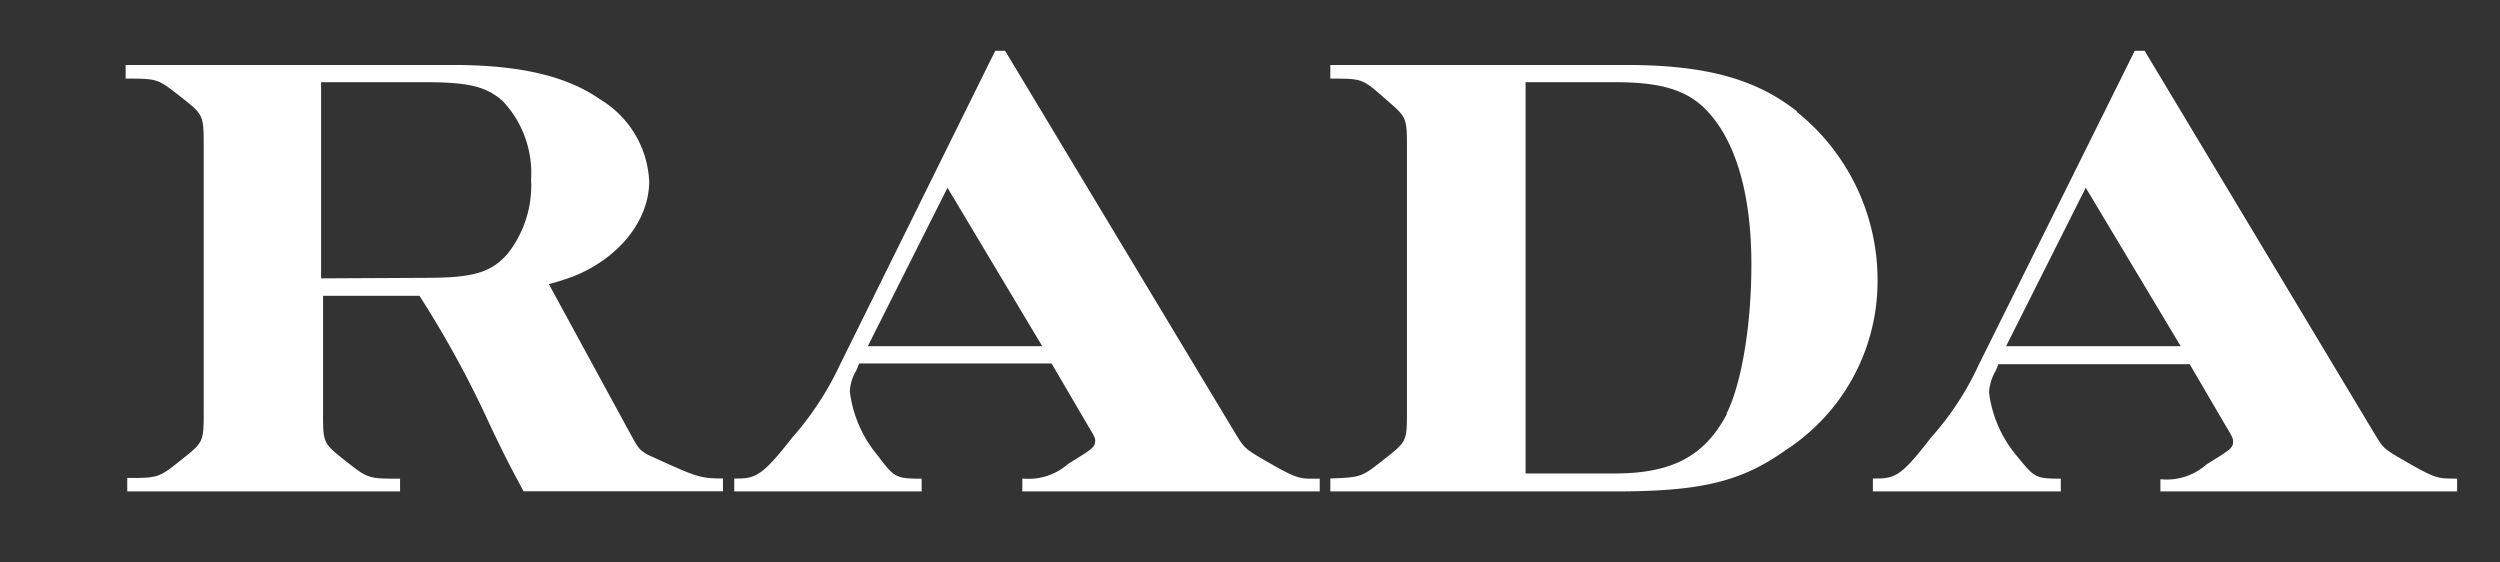 <svg xmlns="http://www.w3.org/2000/svg" viewBox="0 0 139.29 31.33"><rect x="0" y="0" width="139.29" height="31.33" fill="#333333" stroke="none"/><defs><style> .a { fill: #fff; } </style></defs><title>logo-white</title><g><path class="a" d="M35.16,24.24,33.7,21.56l-3.12-5.73c.46-.12.9-.26,1.34-.42,2.53-1,4.25-3.1,4.25-5.31a5.62,5.62,0,0,0-2.73-4.56c-1.88-1.32-4.53-1.92-8.2-1.92H7v.76c1.78,0,1.78,0,3.05,1s1.3,1,1.3,2.73V22.89c0,1.74,0,1.74-1.26,2.74s-1.27,1-3,1v.75h15.2v-.71c-1.78,0-1.78,0-3.05-1S18,24.67,18,22.93V16.48h5.37a57.36,57.36,0,0,1,3.86,7.05c.94,2,1.33,2.7,1.94,3.84H40.28v-.71c-1.33,0-1.52-.11-4.18-1.32-.49-.28-.55-.39-.94-1.1M17.89,15.51V4.58h5.8c2.46,0,3.43.25,4.34,1.07A5.85,5.85,0,0,1,29.59,10a6.15,6.15,0,0,1-1.3,4.13c-.94,1.07-1.94,1.35-4.6,1.35Z"></path><path class="a" d="M70.61,25.73C69.35,25,69.35,25,68.8,24.1L56,2.83h-.55L46.8,20.32a17,17,0,0,1-2.66,4.06c-1.56,2-2,2.28-3,2.28h-.23v.72H51.35v-.71c-1.46,0-1.53-.07-2.47-1.32a6.81,6.81,0,0,1-1.53-3.53,2.47,2.47,0,0,1,.36-1.18l.16-.39H58.59l2,3.42c.36.6.43.71.43.89,0,.36-.17.46-1.5,1.28a3.33,3.33,0,0,1-2.56.82v.72H73.53v-.71H73c-.65,0-1-.14-2.37-.93M48.35,19.29l4.44-8.83,5.28,8.83Z"></path><path class="a" d="M100.14,6.22c-2.3-1.82-5.09-2.6-9.56-2.6H74.12v.76c1.78,0,1.78,0,3,1.07s1.27,1,1.27,2.71V22.89c0,1.7,0,1.7-1.27,2.7s-1.26,1-3,1.07v.72H90c4.73,0,7-.53,9.46-2.28a11.22,11.22,0,0,0,5.15-9.47,12,12,0,0,0-4.5-9.4M96.22,23.06c-1.23,2.32-3,3.32-6.26,3.32H85V4.58h5c2.62,0,4.08.46,5.18,1.67,1.56,1.71,2.4,4.63,2.4,8.48,0,3.42-.55,6.66-1.39,8.33"></path><path class="a" d="M136.44,26.66c-.65,0-1-.14-2.37-.93s-1.26-.74-1.81-1.63L119.49,2.83h-.55l-8.69,17.49a16.36,16.36,0,0,1-2.66,4.06c-1.55,2-1.94,2.28-3,2.28h-.24v.72h10.47v-.71c-1.47,0-1.47-.08-2.47-1.29a6.78,6.78,0,0,1-1.53-3.52,2.71,2.71,0,0,1,.36-1.18,4.1,4.1,0,0,0,.16-.39H122l2,3.42c.36.6.42.71.42.89,0,.36-.16.46-1.49,1.28a3.33,3.33,0,0,1-2.56.82v.68h16.53v-.71Zm-24.67-7.37,4.44-8.83,5.29,8.83Z"></path></g></svg>